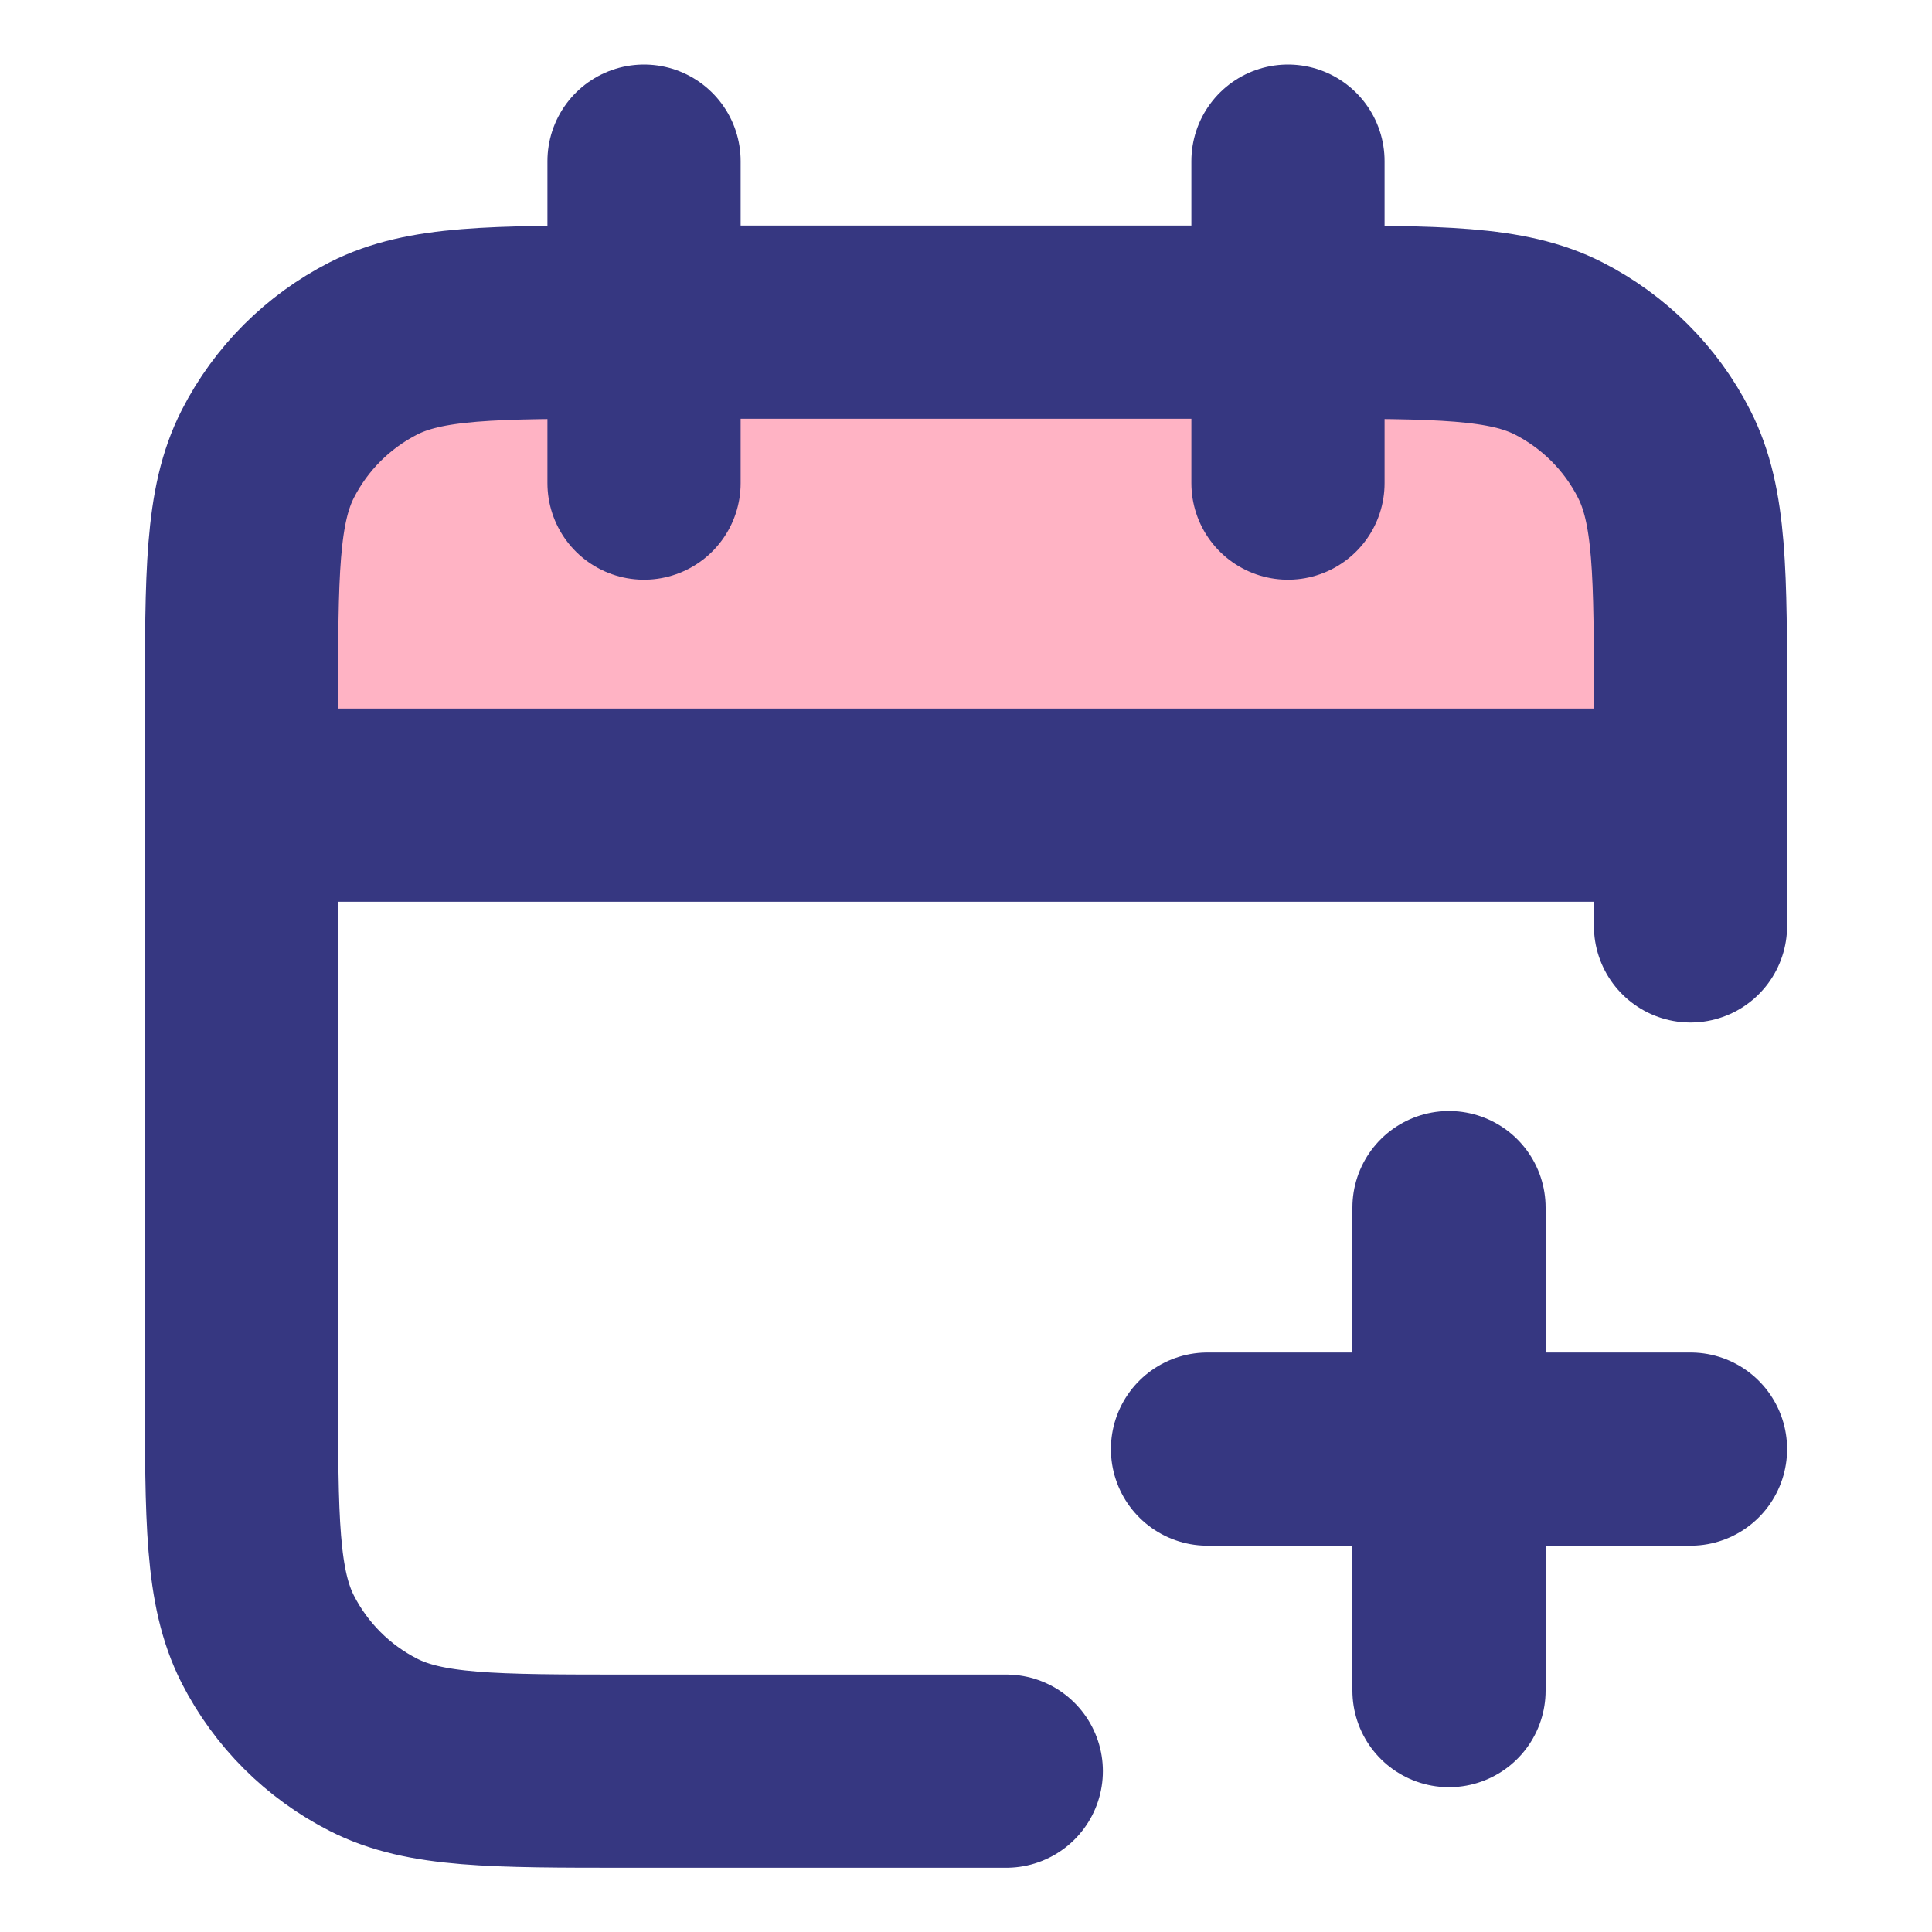 <svg width="20" height="20" viewBox="0 0 20 20" fill="none" xmlns="http://www.w3.org/2000/svg">
<path d="M2.5 7.332C2.5 5.932 2.5 5.232 2.772 4.697C3.012 4.227 3.395 3.844 3.865 3.605C4.4 3.332 5.1 3.332 6.5 3.332H13.5C14.9 3.332 15.6 3.332 16.135 3.605C16.605 3.844 16.988 4.227 17.227 4.697C17.5 5.232 17.5 5.932 17.5 7.332V8.332H2.5V7.332Z" fill="#FFB3C4"/>
<path d="M17.5 9.585V7.335C17.5 5.934 17.5 5.234 17.227 4.7C16.988 4.229 16.605 3.847 16.135 3.607C15.6 3.335 14.9 3.335 13.5 3.335H6.5C5.1 3.335 4.4 3.335 3.865 3.607C3.395 3.847 3.012 4.229 2.772 4.7C2.5 5.234 2.5 5.934 2.5 7.335V14.335C2.5 15.735 2.5 16.435 2.772 16.97C3.012 17.44 3.395 17.823 3.865 18.062C4.4 18.335 5.1 18.335 6.5 18.335H10.417M17.5 8.335H2.5M13.333 1.668V5.001M6.667 1.668V5.001M15 17.501V12.501M12.5 15.001H17.5" stroke="#363781" stroke-width="2" stroke-linecap="round" stroke-linejoin="round"/>
</svg>
